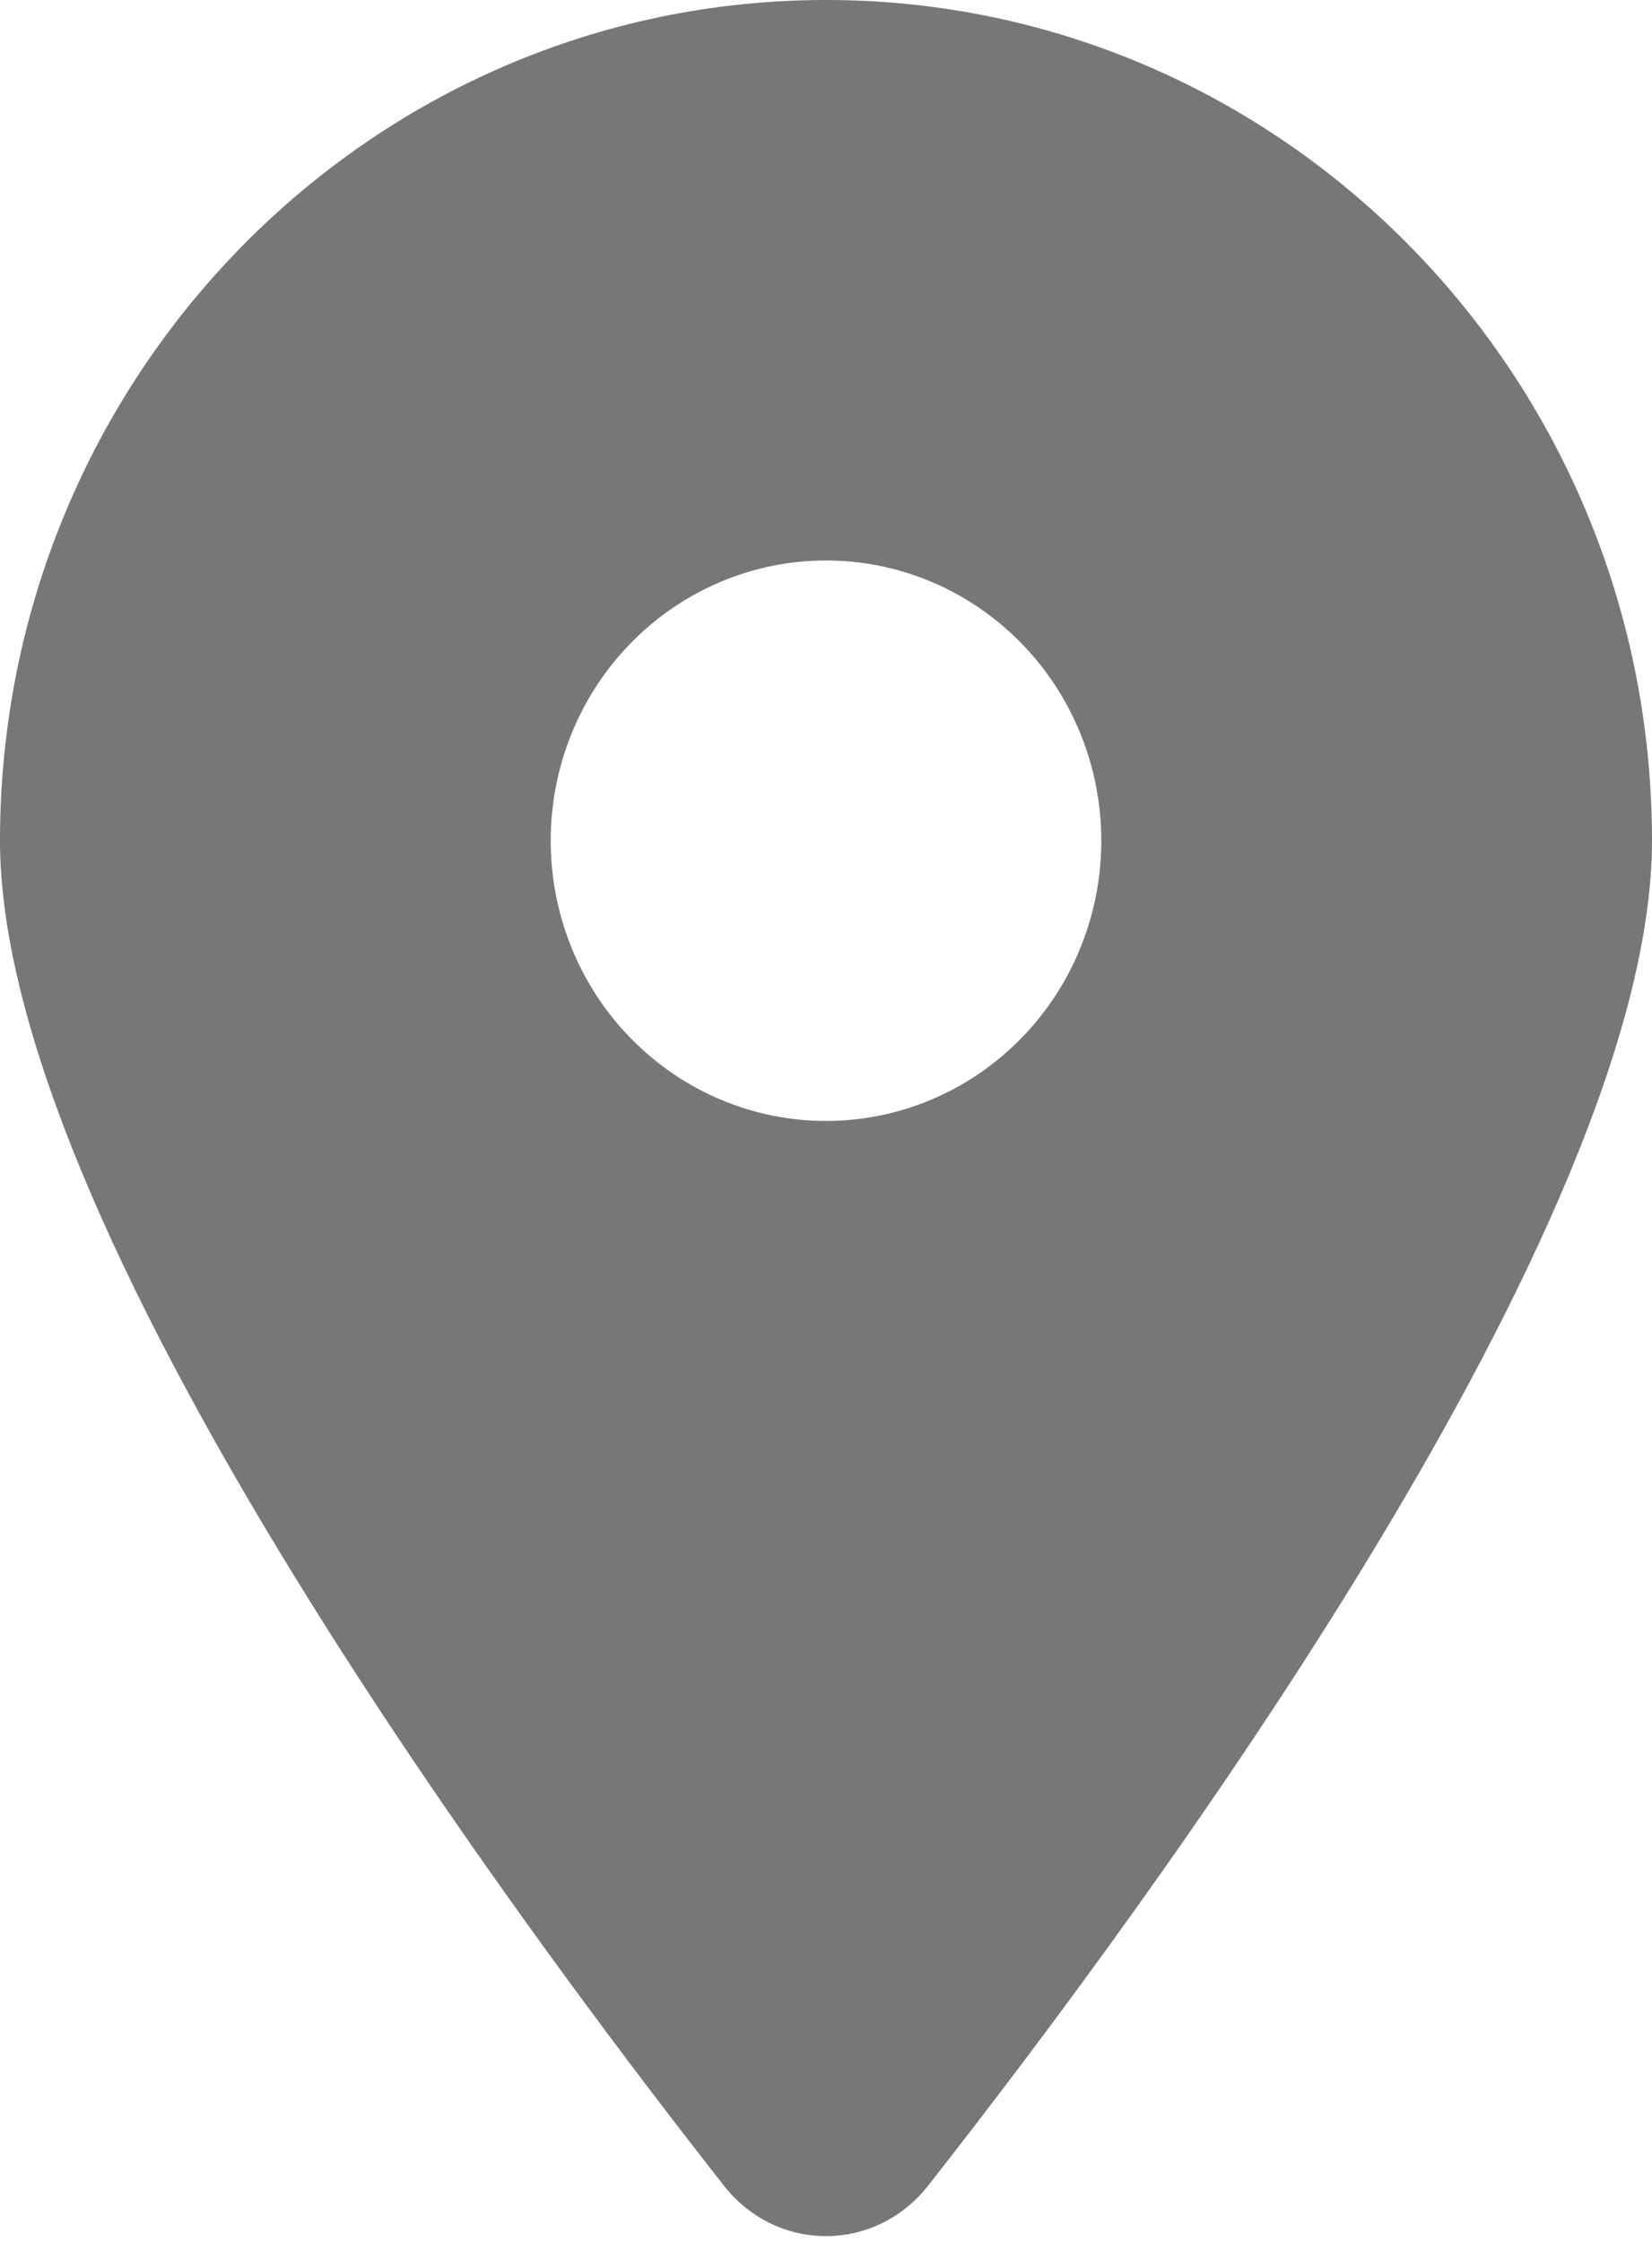 <svg width="14" height="19" viewBox="0 0 14 19" fill="none" xmlns="http://www.w3.org/2000/svg">
<g clip-path="url(#clip0_319_930)">
<path d="M7.864 18.525C9.734 16.143 14 10.368 14 7.125C14 3.191 10.865 0 7 0C3.135 0 0 3.191 0 7.125C0 10.368 4.266 16.143 6.136 18.525C6.584 19.093 7.416 19.093 7.864 18.525ZM7 4.75C7.619 4.75 8.212 5 8.65 5.446C9.088 5.891 9.333 6.495 9.333 7.125C9.333 7.755 9.088 8.359 8.65 8.804C8.212 9.25 7.619 9.5 7 9.5C6.381 9.5 5.788 9.25 5.35 8.804C4.912 8.359 4.667 7.755 4.667 7.125C4.667 6.495 4.912 5.891 5.35 5.446C5.788 5 6.381 4.75 7 4.75Z" fill="#777777"/>
</g>
<defs>
<clipPath id="clip0_319_930">
<rect width="14" height="19" fill="white"/>
</clipPath>
</defs>
</svg>

